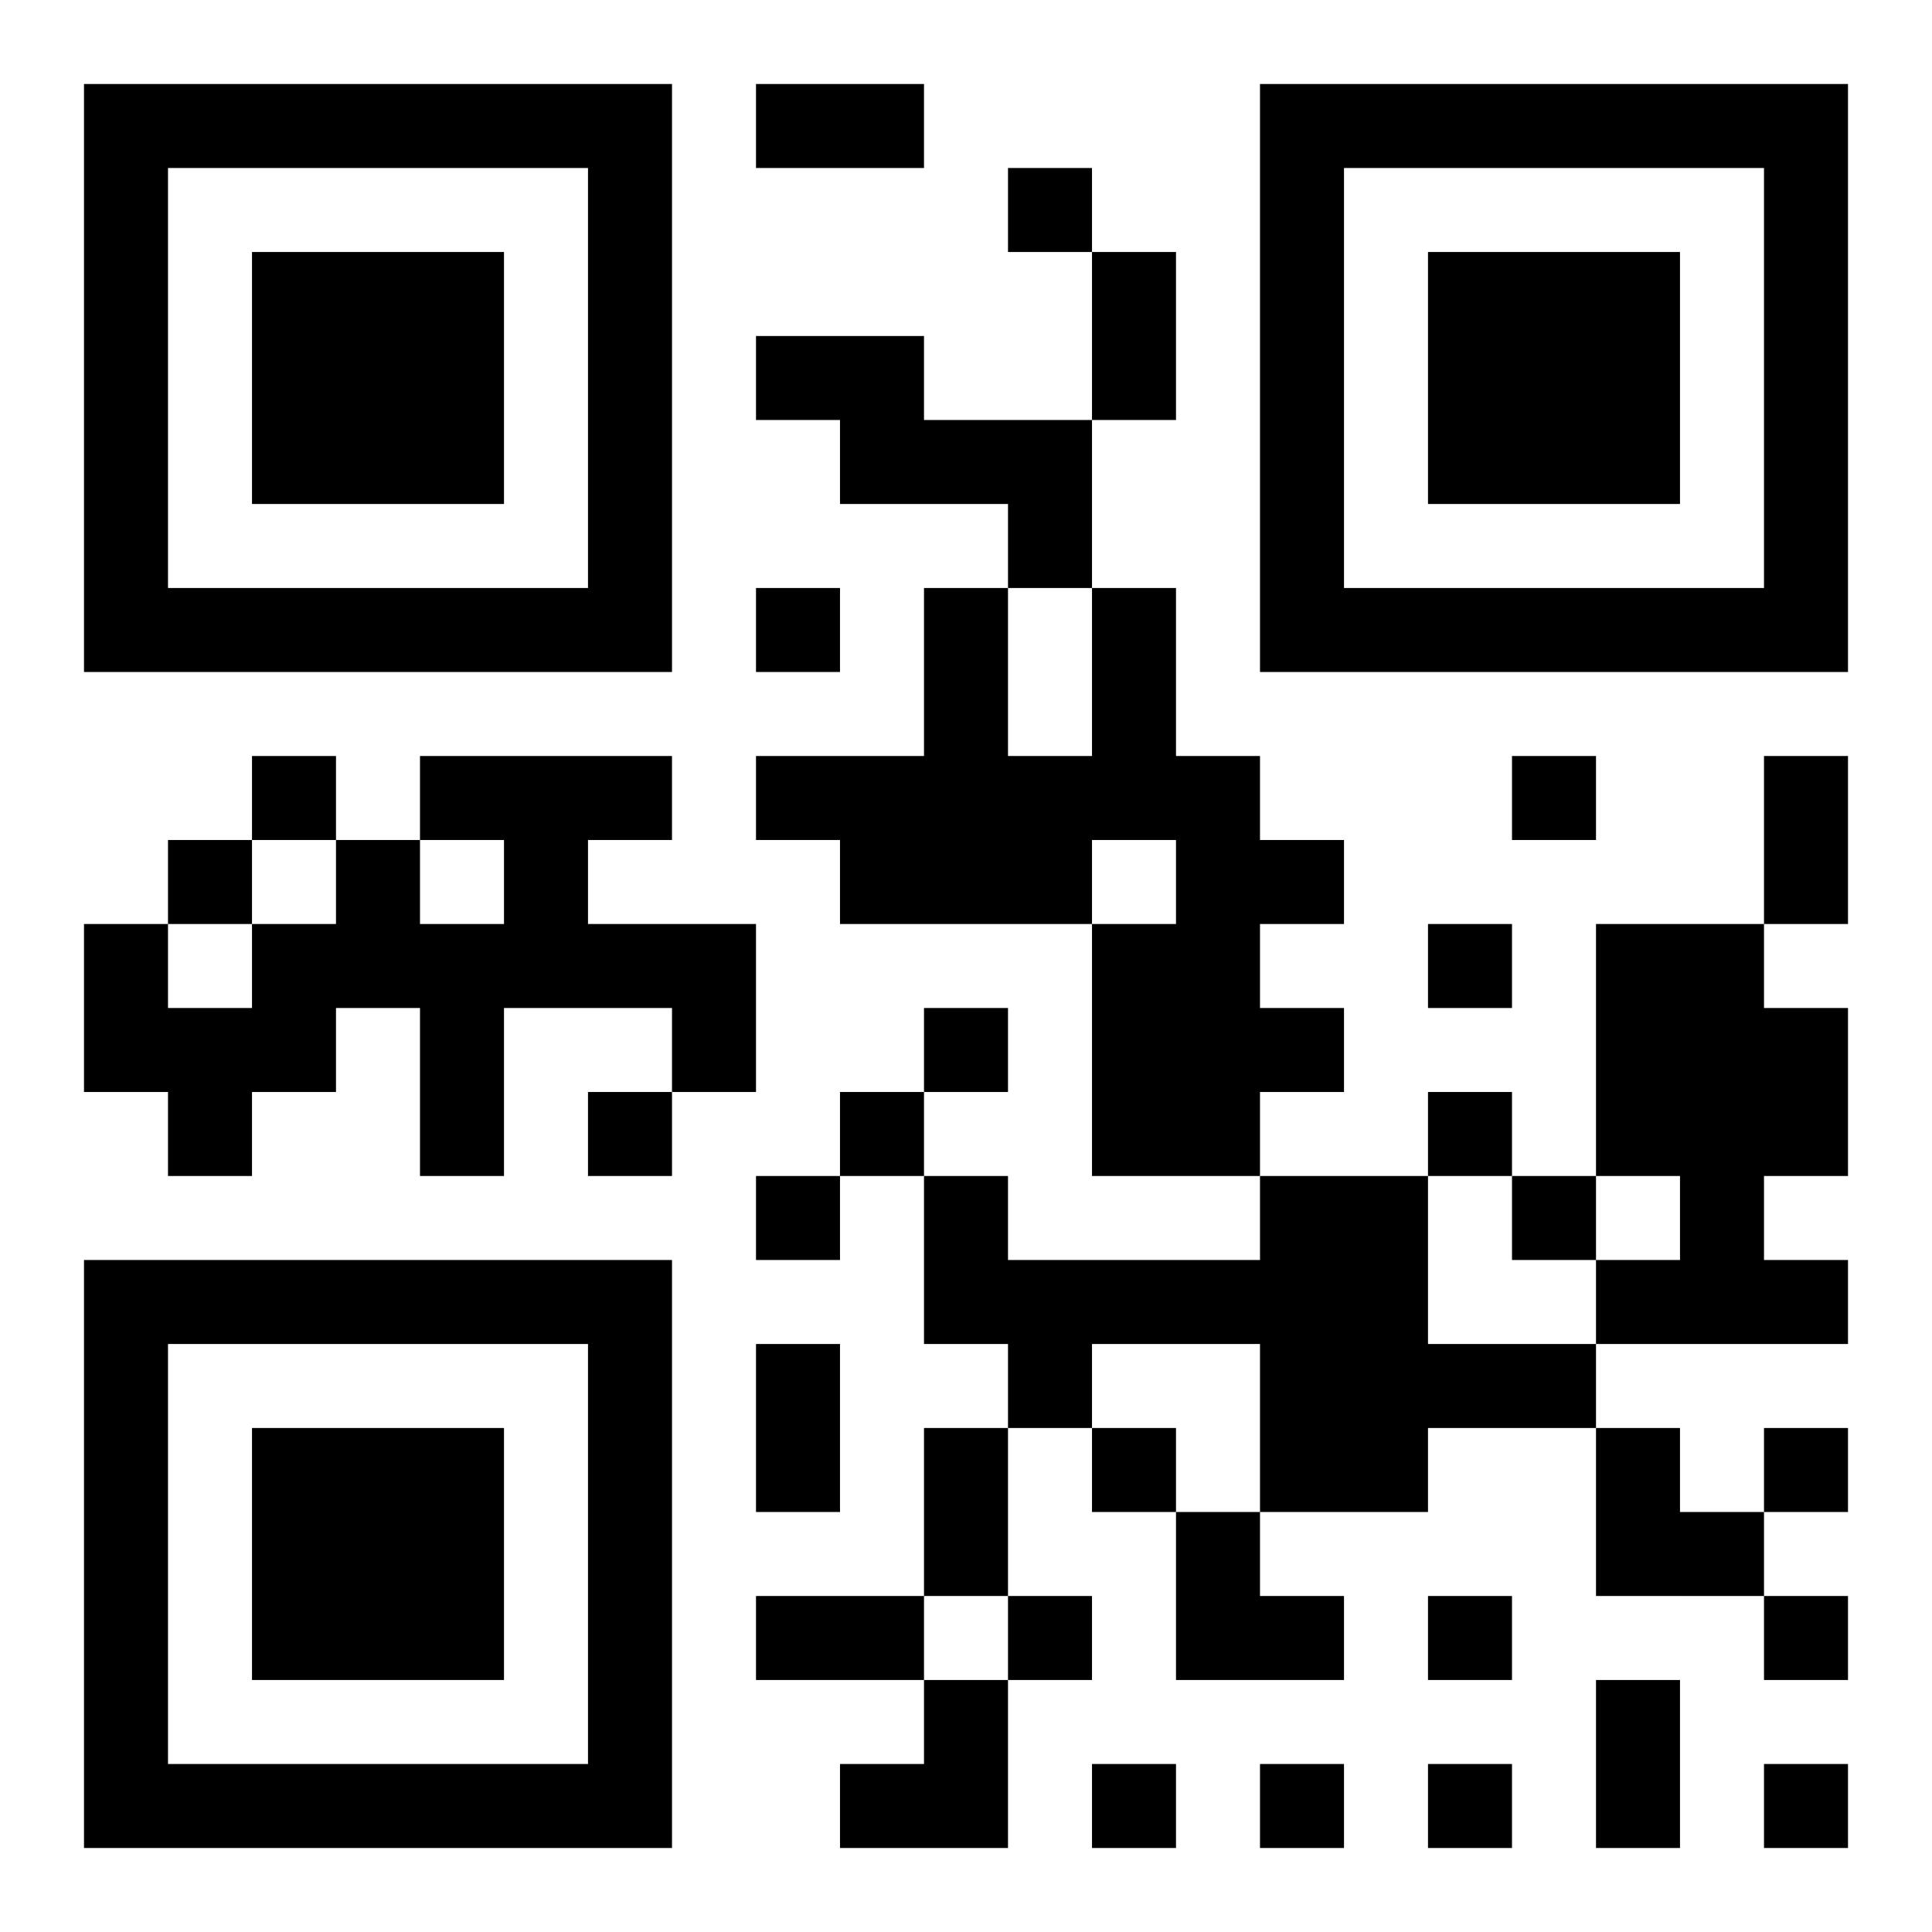 <?xml version="1.0" encoding="UTF-8"?>
<!DOCTYPE svg PUBLIC "-//W3C//DTD SVG 1.1//EN" "http://www.w3.org/Graphics/SVG/1.1/DTD/svg11.dtd">
<svg xmlns="http://www.w3.org/2000/svg" version="1.1" viewBox="0 0 23 23" stroke="none">
	<rect width="100%" height="100%" fill="#ffffff"/>
	<path d="M1,1h7v1h-7z M9,1h2v1h-2z M15,1h7v1h-7z M1,2h1v6h-1z M7,2h1v6h-1z M12,2h1v1h-1z M15,2h1v6h-1z M21,2h1v6h-1z M3,3h3v3h-3z M13,3h1v2h-1z M17,3h3v3h-3z M9,4h2v1h-2z M10,5h3v1h-3z M12,6h1v1h-1z M2,7h5v1h-5z M9,7h1v1h-1z M11,7h1v4h-1z M13,7h1v3h-1z M16,7h5v1h-5z M3,9h1v1h-1z M5,9h3v1h-3z M9,9h2v1h-2z M12,9h1v2h-1z M14,9h1v5h-1z M18,9h1v1h-1z M21,9h1v2h-1z M2,10h1v1h-1z M4,10h1v2h-1z M6,10h1v2h-1z M10,10h1v1h-1z M15,10h1v1h-1z M1,11h1v2h-1z M3,11h1v2h-1z M5,11h1v3h-1z M7,11h2v1h-2z M13,11h1v3h-1z M17,11h1v1h-1z M19,11h2v3h-2z M2,12h1v2h-1z M8,12h1v1h-1z M11,12h1v1h-1z M15,12h1v1h-1z M21,12h1v2h-1z M7,13h1v1h-1z M10,13h1v1h-1z M17,13h1v1h-1z M9,14h1v1h-1z M11,14h1v2h-1z M15,14h2v4h-2z M18,14h1v1h-1z M20,14h1v2h-1z M1,15h7v1h-7z M12,15h3v1h-3z M19,15h1v1h-1z M21,15h1v1h-1z M1,16h1v6h-1z M7,16h1v6h-1z M9,16h1v2h-1z M12,16h1v1h-1z M17,16h2v1h-2z M3,17h3v3h-3z M11,17h1v2h-1z M13,17h1v1h-1z M19,17h1v2h-1z M21,17h1v1h-1z M14,18h1v2h-1z M20,18h1v1h-1z M9,19h2v1h-2z M12,19h1v1h-1z M15,19h1v1h-1z M17,19h1v1h-1z M21,19h1v1h-1z M11,20h1v2h-1z M19,20h1v2h-1z M2,21h5v1h-5z M10,21h1v1h-1z M13,21h1v1h-1z M15,21h1v1h-1z M17,21h1v1h-1z M21,21h1v1h-1z" fill="#000000"/>
</svg>
